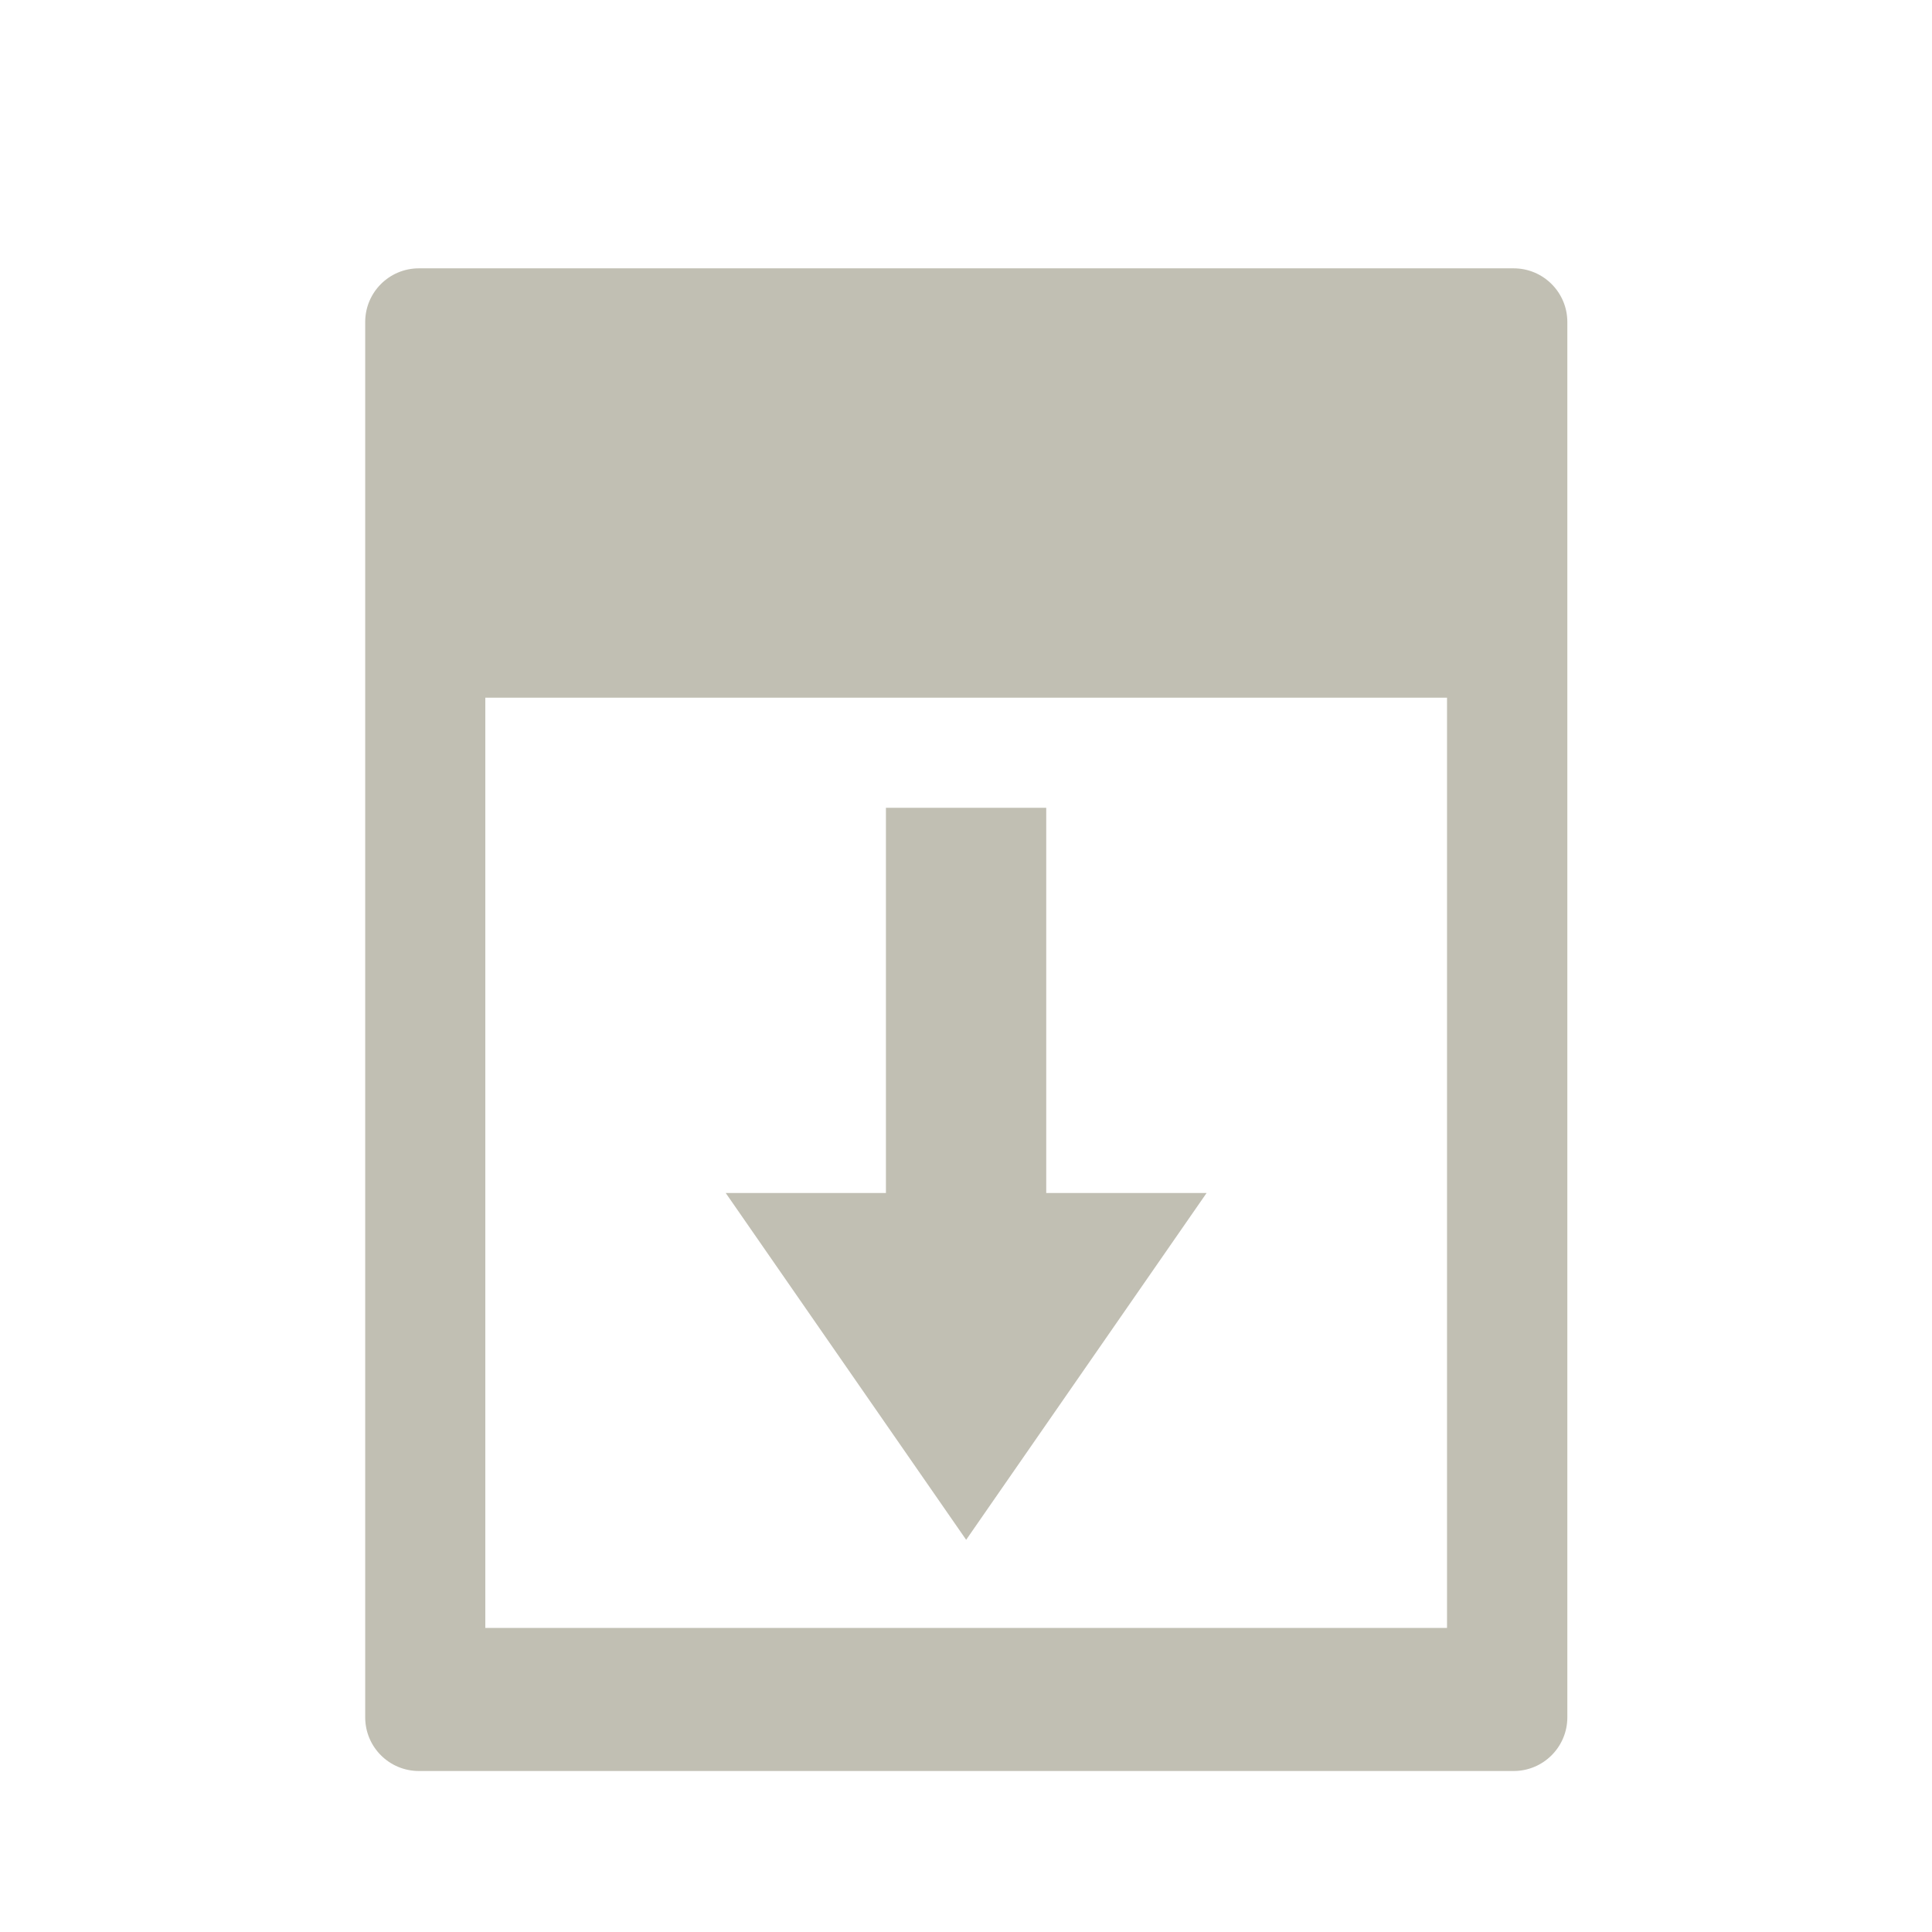 <svg width="36" height="36" viewBox="0 0 36 36" fill="none" xmlns="http://www.w3.org/2000/svg">
<path fill-rule="evenodd" clip-rule="evenodd" d="M7.805 5C7.252 5 6.805 5.448 6.805 6V32C6.805 32.552 7.252 33 7.805 33H28.205C28.757 33 29.205 32.552 29.205 32V6C29.205 5.448 28.757 5 28.205 5H7.805ZM26.963 13H9.043V30.334H26.963V13Z" fill="#C1BFB3"/>
<path d="M18.003 28.692L13.523 22.23L22.483 22.23L18.003 28.692Z" fill="#C1BFB3"/>
<rect x="16.508" y="15.052" width="2.987" height="7.897" fill="#C1BFB3"/>
</svg>
